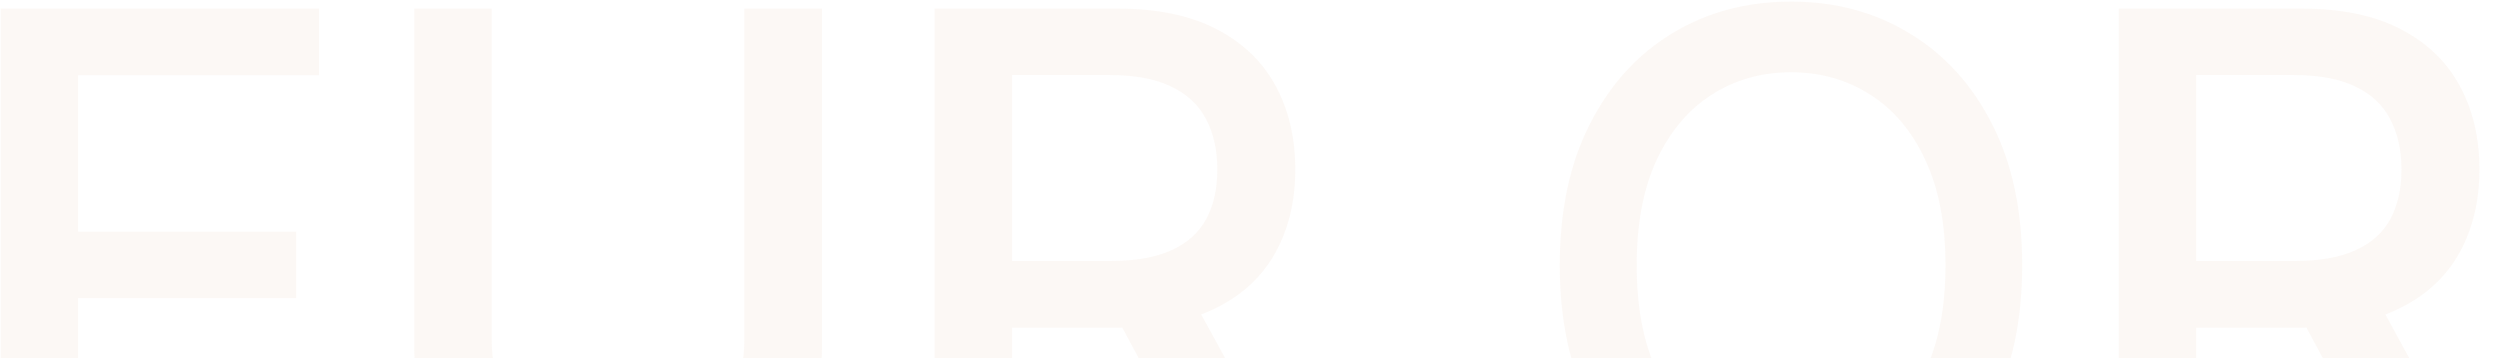 <?xml version="1.0" encoding="UTF-8"?> <svg xmlns="http://www.w3.org/2000/svg" width="1346" height="193" viewBox="0 0 1346 193" fill="none"><path d="M0.362 281V4.636H171.74V40.531H42.06V124.736H159.46V160.496H42.06V281H0.362ZM400.739 4.636H442.571V186.405C442.571 205.747 438.028 222.884 428.942 237.818C419.856 252.662 407.081 264.357 390.618 272.903C374.155 281.36 354.858 285.588 332.727 285.588C310.687 285.588 291.435 281.36 274.972 272.903C258.509 264.357 245.734 252.662 236.648 237.818C227.562 222.884 223.018 205.747 223.018 186.405V4.636H264.716V183.031C264.716 195.536 267.46 206.646 272.947 216.362C278.525 226.078 286.397 233.725 296.562 239.303C306.728 244.79 318.783 247.534 332.727 247.534C346.761 247.534 358.861 244.79 369.027 239.303C379.283 233.725 387.109 226.078 392.507 216.362C397.995 206.646 400.739 195.536 400.739 183.031V4.636ZM503.194 281V4.636H601.703C623.114 4.636 640.881 8.325 655.005 15.702C669.219 23.079 679.835 33.289 686.852 46.334C693.869 59.288 697.377 74.267 697.377 91.27C697.377 108.183 693.824 123.071 686.717 135.936C679.7 148.711 669.084 158.652 654.87 165.759C640.746 172.866 622.979 176.419 601.568 176.419H526.944V140.524H597.789C611.284 140.524 622.259 138.59 630.716 134.722C639.262 130.853 645.514 125.231 649.473 117.854C653.431 110.477 655.41 101.616 655.41 91.27C655.41 80.834 653.386 71.793 649.338 64.146C645.379 56.499 639.127 50.652 630.581 46.604C622.124 42.465 611.014 40.396 597.25 40.396H544.892V281H503.194ZM639.622 156.312L707.903 281H660.403L593.471 156.312H639.622ZM1088.75 142.818C1088.75 172.326 1083.35 197.695 1072.55 218.926C1061.76 240.067 1046.96 256.35 1028.16 267.776C1009.44 279.111 988.169 284.778 964.329 284.778C940.399 284.778 919.033 279.111 900.231 267.776C881.519 256.35 866.765 240.022 855.969 218.791C845.174 197.56 839.776 172.236 839.776 142.818C839.776 113.311 845.174 87.986 855.969 66.845C866.765 45.614 881.519 29.331 900.231 17.996C919.033 6.571 940.399 0.858 964.329 0.858C988.169 0.858 1009.44 6.571 1028.16 17.996C1046.96 29.331 1061.76 45.614 1072.55 66.845C1083.35 87.986 1088.75 113.311 1088.75 142.818ZM1047.45 142.818C1047.45 120.328 1043.81 101.391 1036.52 86.007C1029.33 70.534 1019.43 58.839 1006.84 50.922C994.331 42.915 980.162 38.912 964.329 38.912C948.406 38.912 934.192 42.915 921.687 50.922C909.182 58.839 899.286 70.534 891.999 86.007C884.802 101.391 881.204 120.328 881.204 142.818C881.204 165.309 884.802 184.291 891.999 199.764C899.286 215.148 909.182 226.843 921.687 234.849C934.192 242.766 948.406 246.724 964.329 246.724C980.162 246.724 994.331 242.766 1006.84 234.849C1019.43 226.843 1029.33 215.148 1036.52 199.764C1043.81 184.291 1047.45 165.309 1047.45 142.818ZM1140.73 281V4.636H1239.24C1260.65 4.636 1278.42 8.325 1292.54 15.702C1306.76 23.079 1317.37 33.289 1324.39 46.334C1331.41 59.288 1334.92 74.267 1334.92 91.27C1334.92 108.183 1331.36 123.071 1324.26 135.936C1317.24 148.711 1306.62 158.652 1292.41 165.759C1278.29 172.866 1260.52 176.419 1239.11 176.419H1164.48V140.524H1235.33C1248.82 140.524 1259.8 138.59 1268.25 134.722C1276.8 130.853 1283.05 125.231 1287.01 117.854C1290.97 110.477 1292.95 101.616 1292.95 91.27C1292.95 80.834 1290.93 71.793 1286.88 64.146C1282.92 56.499 1276.67 50.652 1268.12 46.604C1259.66 42.465 1248.55 40.396 1234.79 40.396H1182.43V281H1140.73ZM1277.16 156.312L1345.44 281H1297.94L1231.01 156.312H1277.16Z" fill="#B67532" fill-opacity="0.05"></path></svg> 